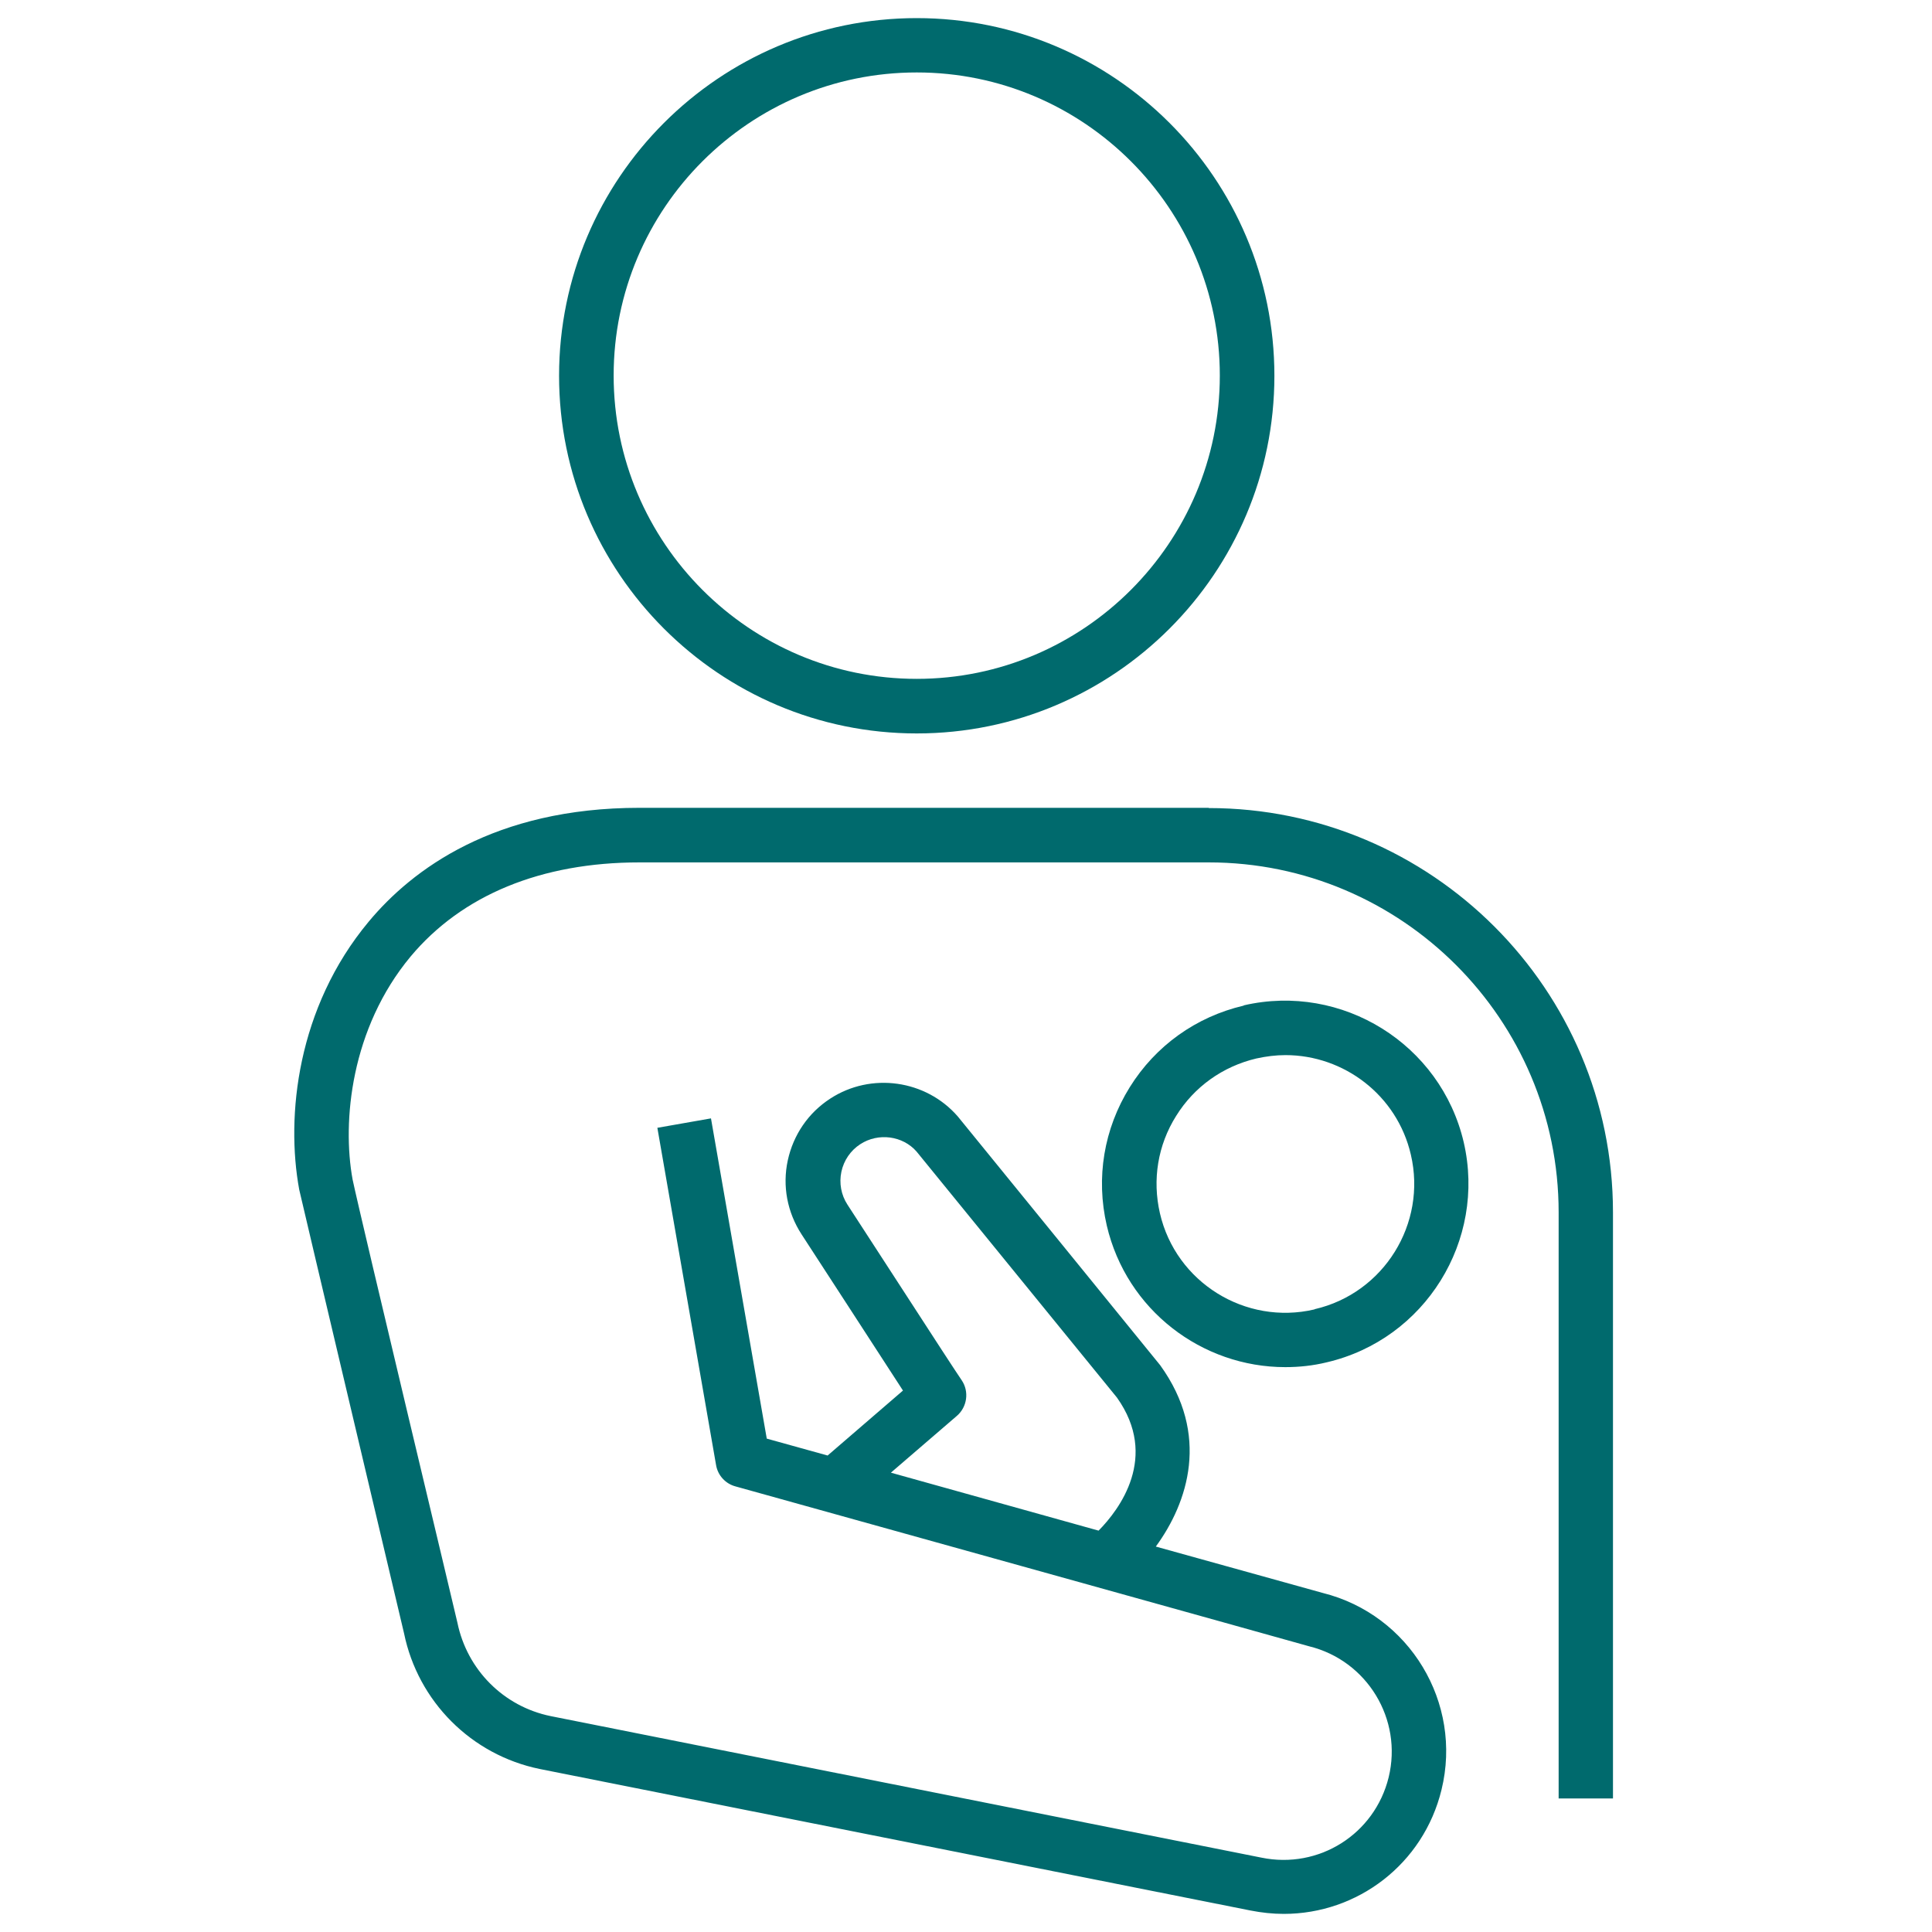 <?xml version="1.0" encoding="UTF-8"?>
<svg id="_レイヤー_1" data-name="レイヤー_1" xmlns="http://www.w3.org/2000/svg" width="80" height="80" version="1.1" viewBox="0 0 80 80">
  <!-- Generator: Adobe Illustrator 30.0.0, SVG Export Plug-In . SVG Version: 2.1.1 Build 123)  -->
  <defs>
    <style>
      .st0 {
        fill: #006a6d;
      }
    </style>
  </defs>
  <path class="st0" d="M37.96,30.37c8.17,0,14.81-6.64,14.81-14.81S46.13.75,37.96.75s-14.81,6.64-14.81,14.81,6.64,14.81,14.81,14.81ZM37.96,3c6.92,0,12.55,5.63,12.55,12.55s-5.63,12.56-12.55,12.56-12.55-5.63-12.55-12.56,5.63-12.55,12.55-12.55Z"/>
  <path class="st0" d="M50.05,33.45h-23.57c-6.02,0-9.42,2.56-11.21,4.71-2.97,3.56-3.44,8.06-2.88,11.1.03.16,4.34,18.37,4.34,18.37.58,2.83,2.79,5.04,5.62,5.62l29.43,5.86c.46.09.92.14,1.38.14,3.05,0,5.78-2.06,6.53-5.14.88-3.6-1.32-7.25-4.92-8.15l-6.91-1.92c1.33-1.82,2.26-4.63.18-7.51-.01-.02-8.38-10.3-8.38-10.3-1.32-1.52-3.59-1.84-5.28-.74-.91.59-1.53,1.5-1.76,2.56-.23,1.06-.02,2.15.57,3.06,0,0,4.1,6.31,4.2,6.47l-3.12,2.69-2.52-.7-2.31-13.26-2.22.39,2.43,13.96c.07.43.39.78.81.89,0,0,23.74,6.61,23.75,6.62,2.4.59,3.88,3.02,3.29,5.43-.58,2.35-2.89,3.81-5.27,3.32l-29.43-5.86c-1.95-.4-3.46-1.92-3.86-3.87,0-.04-4-16.73-4.34-18.35-.44-2.4-.07-6.26,2.4-9.23,2.13-2.55,5.41-3.9,9.48-3.9h23.57c7.99,0,14.49,6.5,14.49,14.49v24.27h2.25v-24.27c0-9.23-7.51-16.74-16.74-16.74ZM39.62,58.63c.43-.37.52-1.01.2-1.48,0,0-.49-.73-.81-1.23l-3.92-6.04c-.26-.4-.35-.89-.25-1.36.1-.47.38-.88.78-1.14.75-.49,1.76-.35,2.33.3l8.3,10.19c1.75,2.46.1,4.64-.76,5.51l-8.6-2.4,2.73-2.35Z"/>
  <path class="st0" d="M51.5,41.64c-1.97.46-3.65,1.66-4.72,3.38-1.07,1.72-1.41,3.75-.95,5.73.82,3.5,3.94,5.86,7.39,5.86.57,0,1.15-.06,1.72-.2,4.07-.95,6.61-5.04,5.67-9.11h0c-.95-4.07-5.04-6.61-9.11-5.67ZM54.43,54.22c-2.86.67-5.74-1.12-6.4-3.98-.32-1.39-.09-2.82.67-4.03.75-1.21,1.93-2.05,3.32-2.38.41-.09.81-.14,1.21-.14,2.42,0,4.62,1.66,5.19,4.12.67,2.86-1.12,5.74-3.98,6.4Z"/>
</svg>